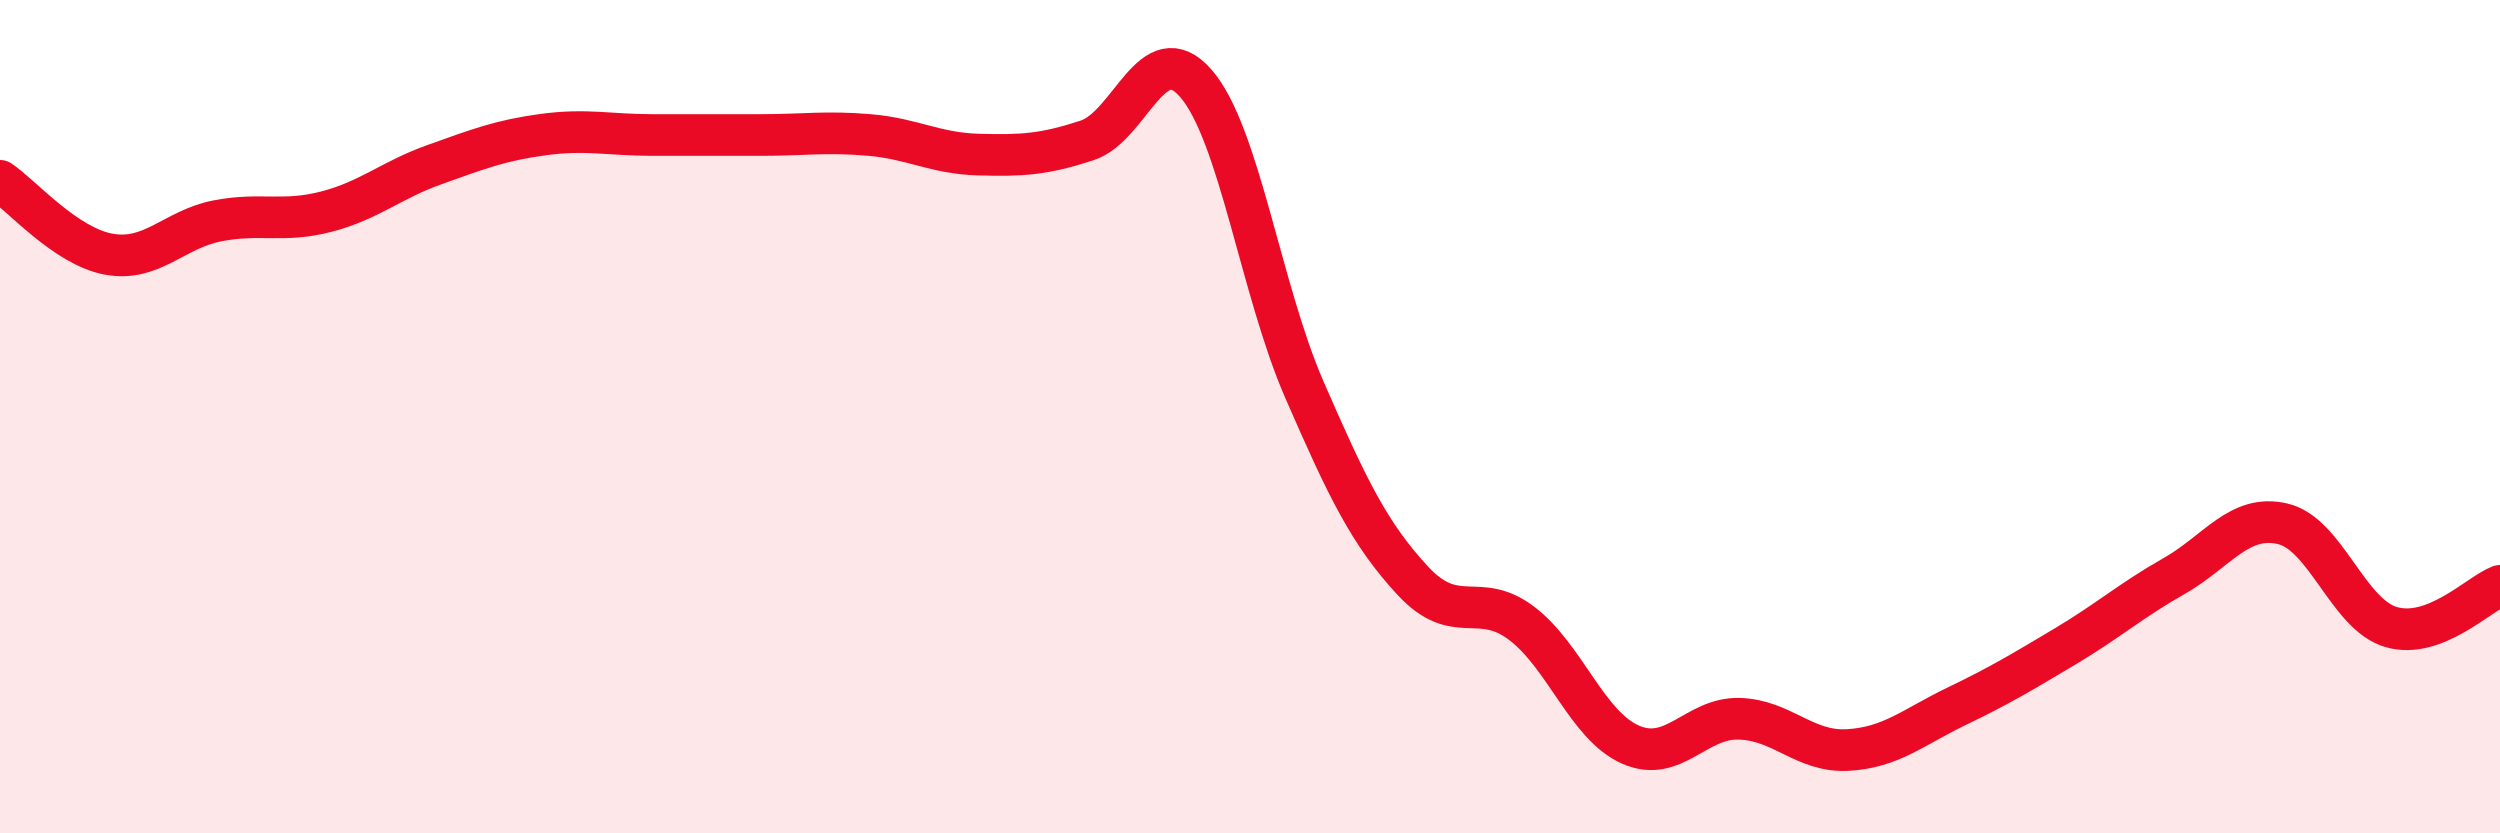 
    <svg width="60" height="20" viewBox="0 0 60 20" xmlns="http://www.w3.org/2000/svg">
      <path
        d="M 0,4.34 C 0.52,4.69 1.57,5.91 2.61,6.1 C 3.65,6.29 4.18,5.5 5.22,5.3 C 6.26,5.1 6.79,5.35 7.83,5.08 C 8.87,4.81 9.39,4.32 10.43,3.95 C 11.47,3.58 12,3.37 13.04,3.23 C 14.08,3.09 14.61,3.24 15.65,3.24 C 16.69,3.24 17.22,3.24 18.26,3.24 C 19.3,3.24 19.83,3.15 20.87,3.24 C 21.91,3.33 22.44,3.68 23.48,3.71 C 24.52,3.74 25.05,3.71 26.09,3.37 C 27.13,3.03 27.66,0.81 28.7,2 C 29.74,3.19 30.26,6.95 31.3,9.34 C 32.34,11.73 32.87,12.82 33.91,13.94 C 34.95,15.06 35.48,14.17 36.52,14.96 C 37.56,15.75 38.09,17.41 39.13,17.87 C 40.17,18.33 40.7,17.22 41.74,17.25 C 42.78,17.28 43.31,18.06 44.35,18 C 45.39,17.94 45.92,17.45 46.96,16.95 C 48,16.45 48.53,16.13 49.57,15.51 C 50.61,14.89 51.13,14.42 52.17,13.83 C 53.21,13.24 53.74,12.33 54.78,12.57 C 55.82,12.81 56.35,14.75 57.39,15.05 C 58.43,15.35 59.48,14.26 60,14.06L60 20L0 20Z"
        fill="#EB0A25"
        opacity="0.1"
        stroke-linecap="round"
        stroke-linejoin="round"
      />
      <path
        d="M 0,4.34 C 0.52,4.69 1.57,5.91 2.61,6.1 C 3.65,6.29 4.18,5.5 5.22,5.3 C 6.26,5.1 6.79,5.35 7.83,5.08 C 8.87,4.81 9.39,4.32 10.43,3.95 C 11.47,3.58 12,3.37 13.04,3.23 C 14.08,3.09 14.61,3.24 15.65,3.24 C 16.69,3.24 17.22,3.24 18.26,3.24 C 19.3,3.24 19.83,3.15 20.87,3.24 C 21.91,3.33 22.44,3.68 23.48,3.71 C 24.52,3.74 25.05,3.71 26.09,3.37 C 27.13,3.03 27.66,0.81 28.7,2 C 29.74,3.19 30.26,6.95 31.3,9.34 C 32.34,11.73 32.87,12.82 33.91,13.94 C 34.95,15.06 35.48,14.17 36.52,14.96 C 37.56,15.75 38.09,17.41 39.13,17.87 C 40.17,18.33 40.7,17.22 41.74,17.25 C 42.78,17.28 43.31,18.06 44.35,18 C 45.39,17.94 45.92,17.45 46.96,16.95 C 48,16.45 48.53,16.13 49.57,15.51 C 50.61,14.89 51.13,14.42 52.17,13.83 C 53.21,13.24 53.74,12.33 54.78,12.57 C 55.82,12.81 56.35,14.75 57.39,15.05 C 58.43,15.35 59.48,14.26 60,14.06"
        stroke="#EB0A25"
        stroke-width="1"
        fill="none"
        stroke-linecap="round"
        stroke-linejoin="round"
      />
    </svg>
  